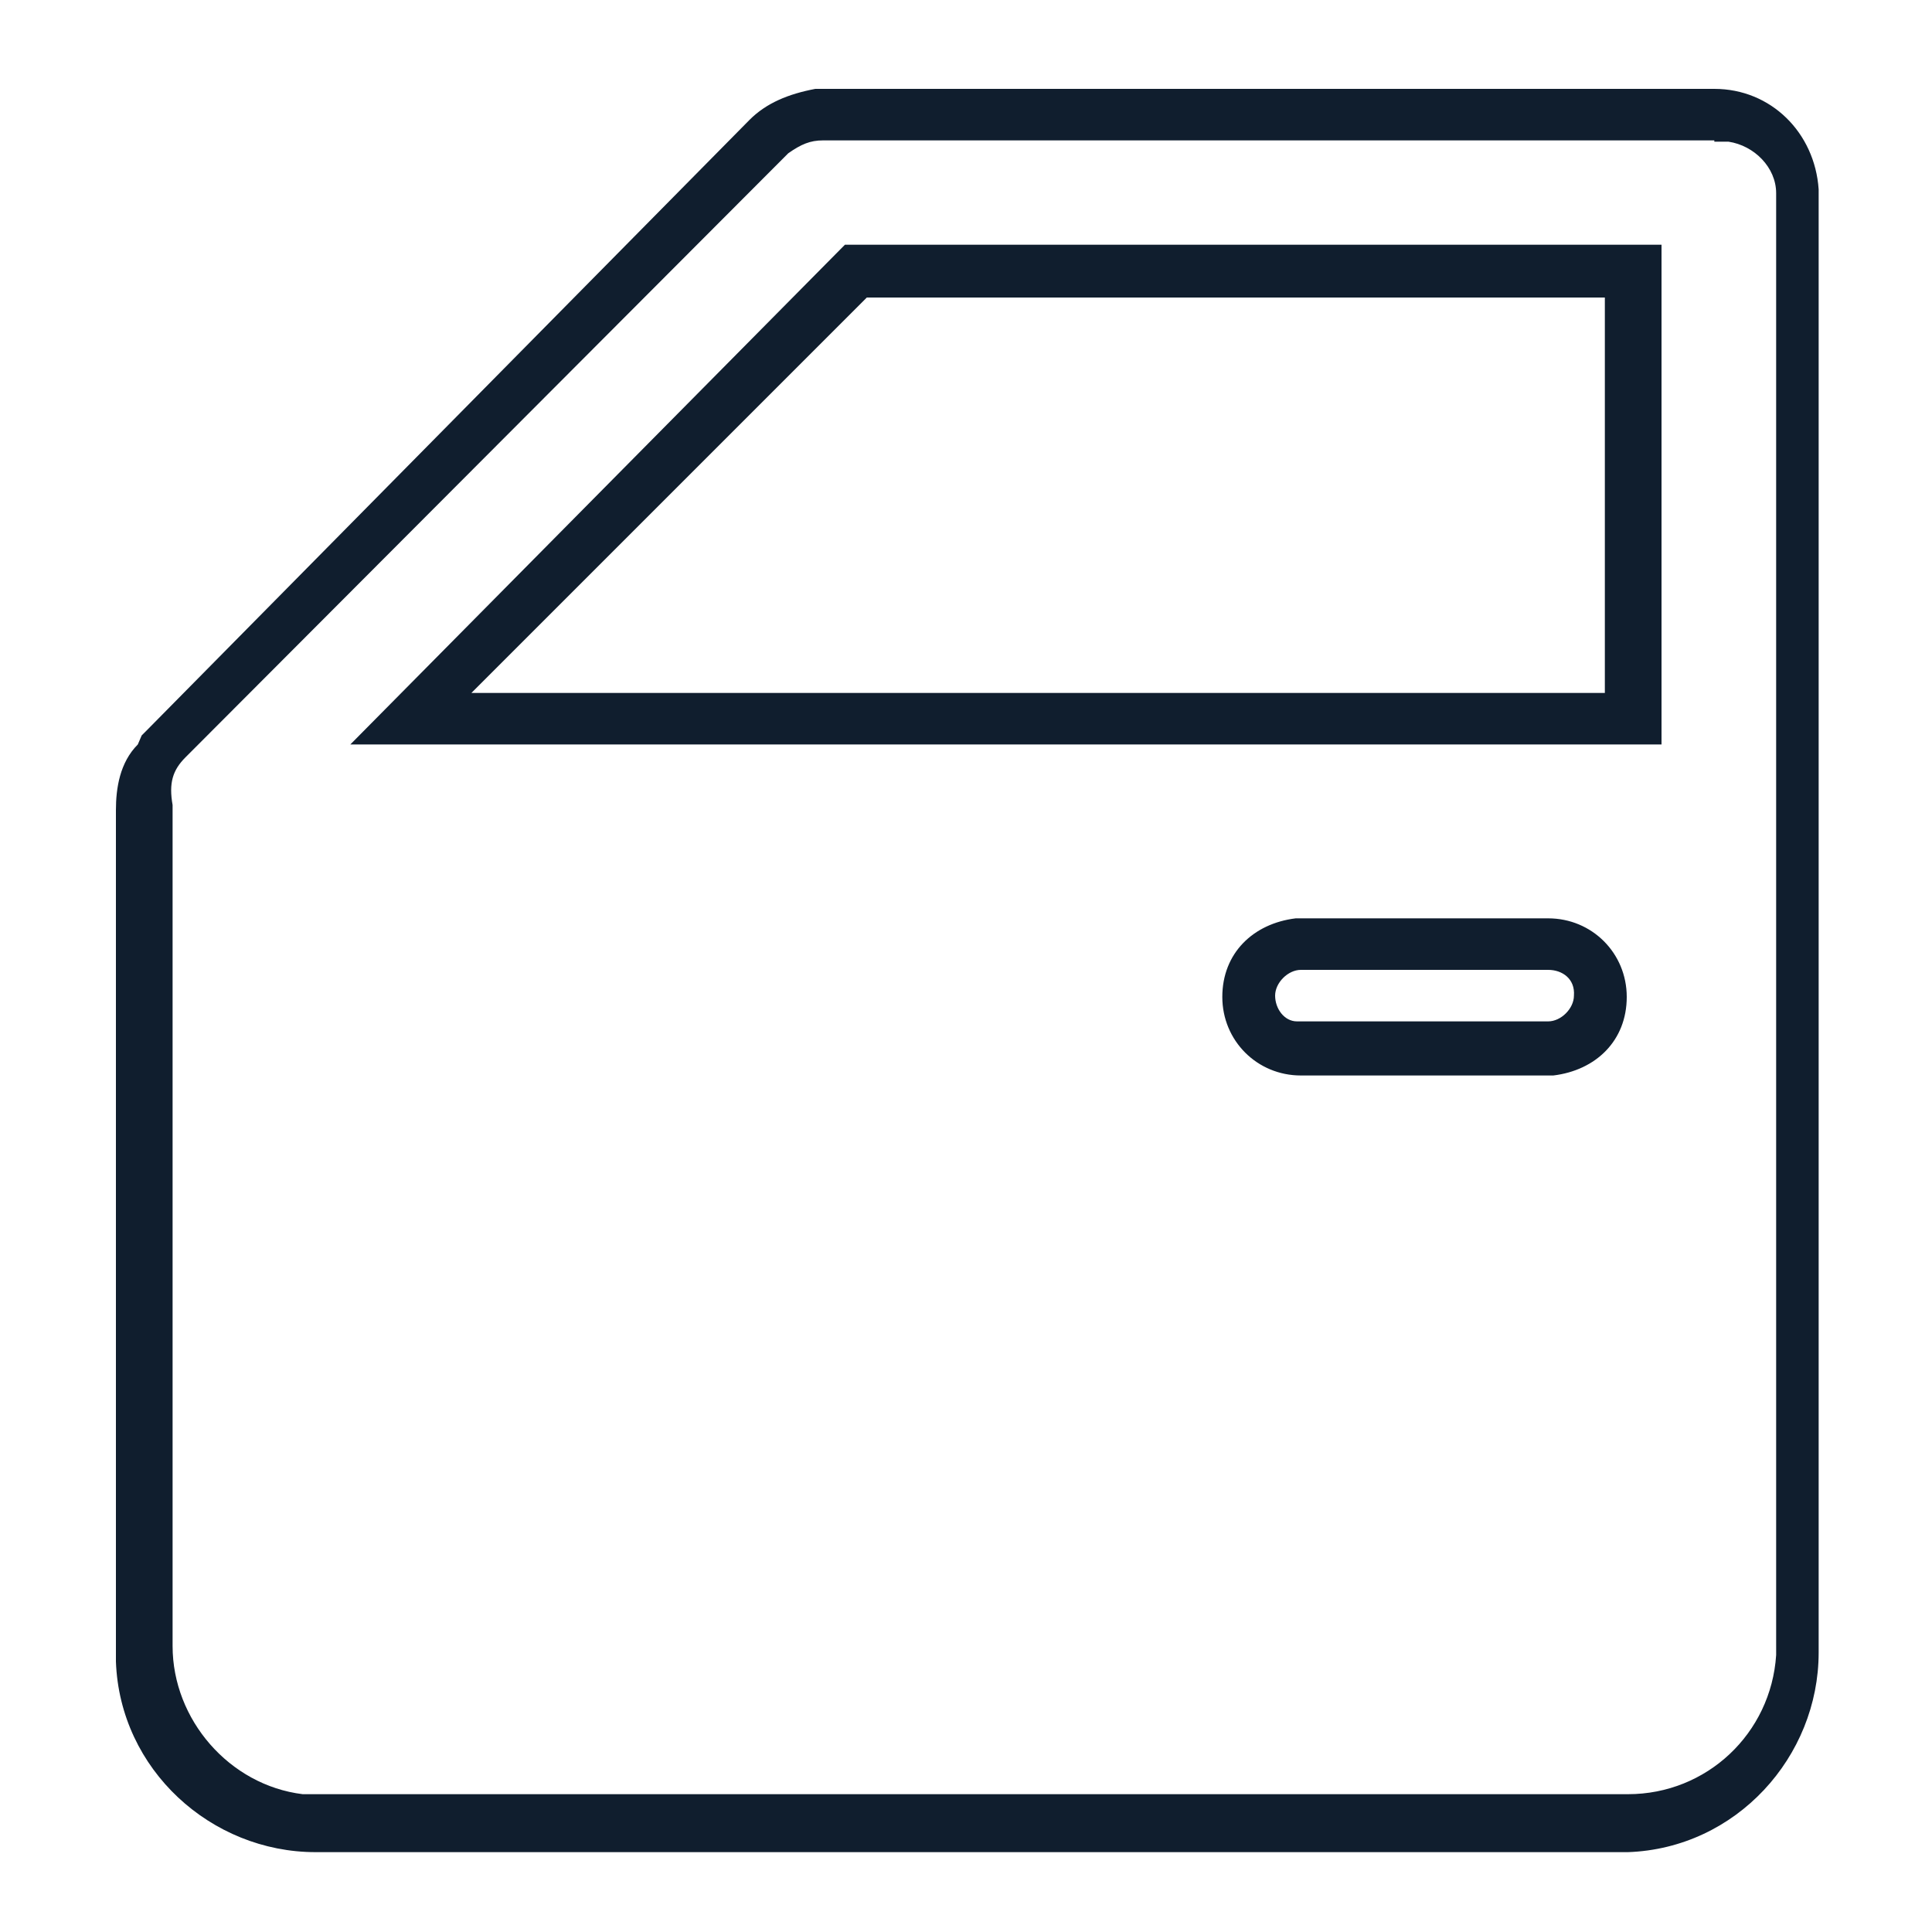 <svg xml:space="preserve" style="enable-background:new 0 0 150 150;" viewBox="0 0 150 150" y="0px" x="0px" xmlns:xlink="http://www.w3.org/1999/xlink" xmlns="http://www.w3.org/2000/svg" id="Calque_1" version="1.1">
<style type="text/css">
	.st0{fill:#101E2E;}
</style>
<g id="UI-Roady">
	<g transform="translate(-738, -1714)" id="Bibliothèque---pictos">
		<g transform="translate(738, 1714)" id="Picto_x2F_Prestations_x2F_Vitrage">
			<path d="M133.1,6.9c4.4,0,7.8,3.4,8.1,7.8v0.7v46.9v0.3v0.3l0,0v0.3v65.1
				c0,8.1-6.4,15.2-14.8,15.5h-0.7H24.5c-8.1,0-15.2-6.4-15.5-14.8v-0.7V63.2l0,0l0,0v-0.3c0-1.7,0.3-3.7,1.7-5.1l0.3-0.7l0.3-0.3
				L58.2,9.3c1.3-1.3,3-2,5.1-2.4h0.7H133.1z M133.1,10.9H63.9c-1,0-1.7,0.3-2.7,1l-0.3,0.3L14.4,58.8c-1,1-1.3,2-1,3.7v0.3v0.3
				v64.7c0,5.7,4.4,10.8,10.1,11.5h0.7h0.7h101.5c6.1,0,11.1-4.7,11.5-10.8v-0.7V63.2v-0.3v-0.3v-0.3V15c0-2-1.7-3.7-3.7-4H133.1z
				 M120.2,71.3c3.4,0,6.1,2.7,6.1,6.1c0,3.4-2.4,5.7-5.7,6.1h-0.3H101c-3.4,0-6.1-2.7-6.1-6.1c0-3.4,2.4-5.7,5.7-6.1h0.3H120.2z
				 M120.2,75.3H101c-1,0-2,1-2,2s0.7,2,1.7,2h0.3h19.2c1,0,2-1,2-2C122.3,76,121.3,75.3,120.2,75.3z M129,19v38.8H27.2L65.6,19H129
				z M125,23.1H67.3L36.6,53.8h88V23.1H125z" class="st0" id="Picto_x2F_Vitrage"></path>
		</g>
	</g>
</g>
</svg>
